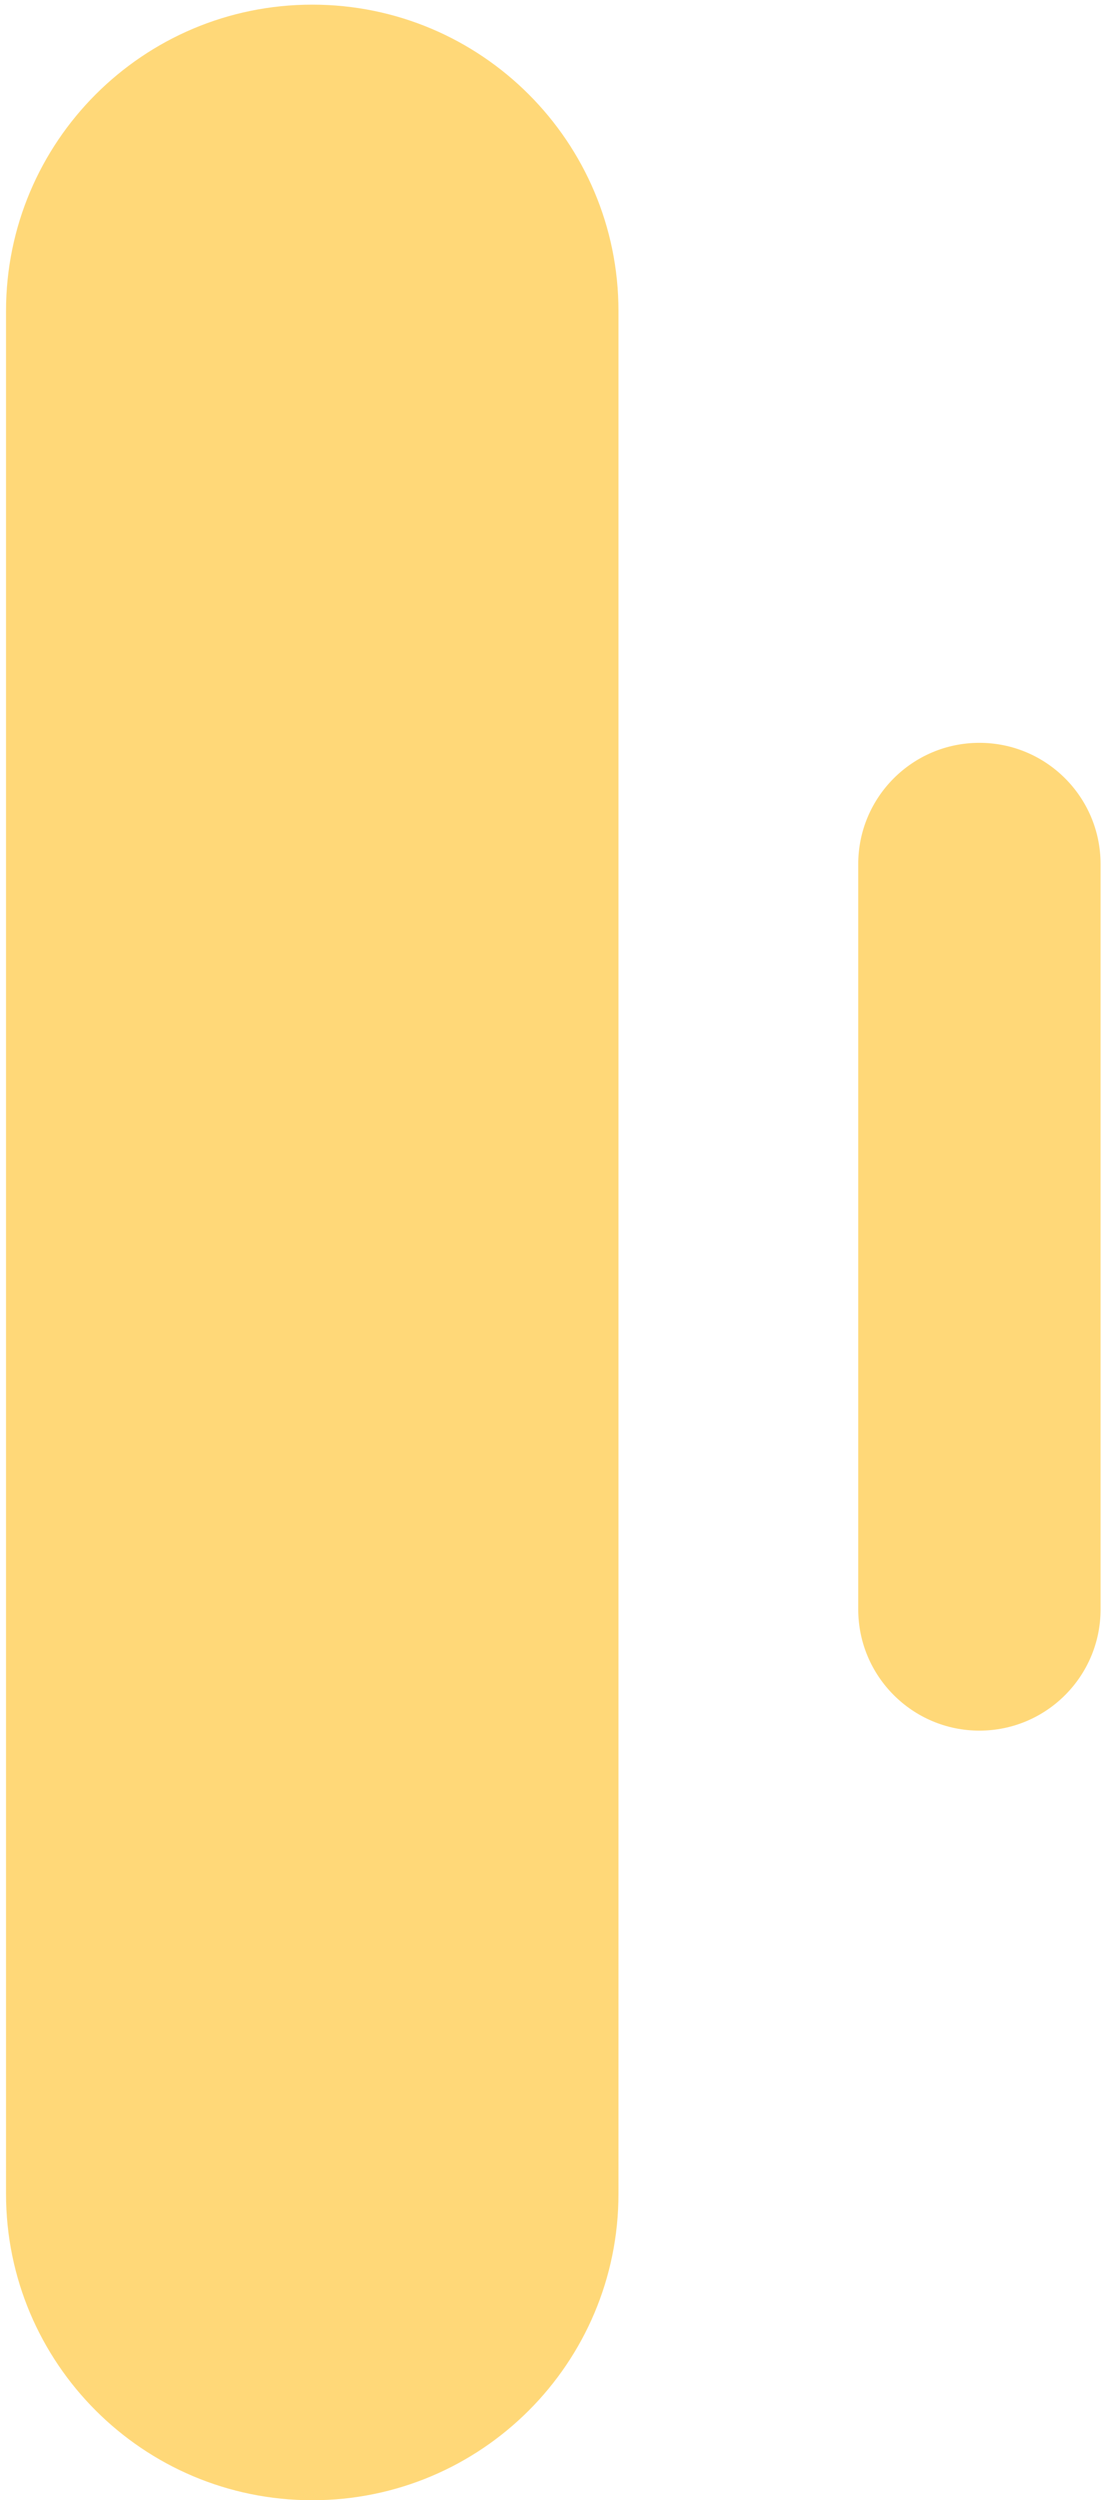 <svg width="112" height="253" viewBox="0 0 112 253" fill="none" xmlns="http://www.w3.org/2000/svg">
<path d="M31.62 253.01C48.75 253.01 62.63 239.13 62.63 222V31.48C62.63 14.36 48.75 0.47 31.62 0.47C14.49 0.47 0.61 14.35 0.61 31.48V222C0.61 239.13 14.49 253.01 31.62 253.01Z" fill="#FFD878"/>
<path d="M99.18 175.13C105.96 175.13 111.45 169.63 111.45 162.86V87.44C111.45 80.66 105.95 75.17 99.18 75.17C92.4 75.17 86.91 80.67 86.91 87.44V162.86C86.91 169.63 92.41 175.13 99.18 175.13Z" fill="#FFD878"/>
</svg>
